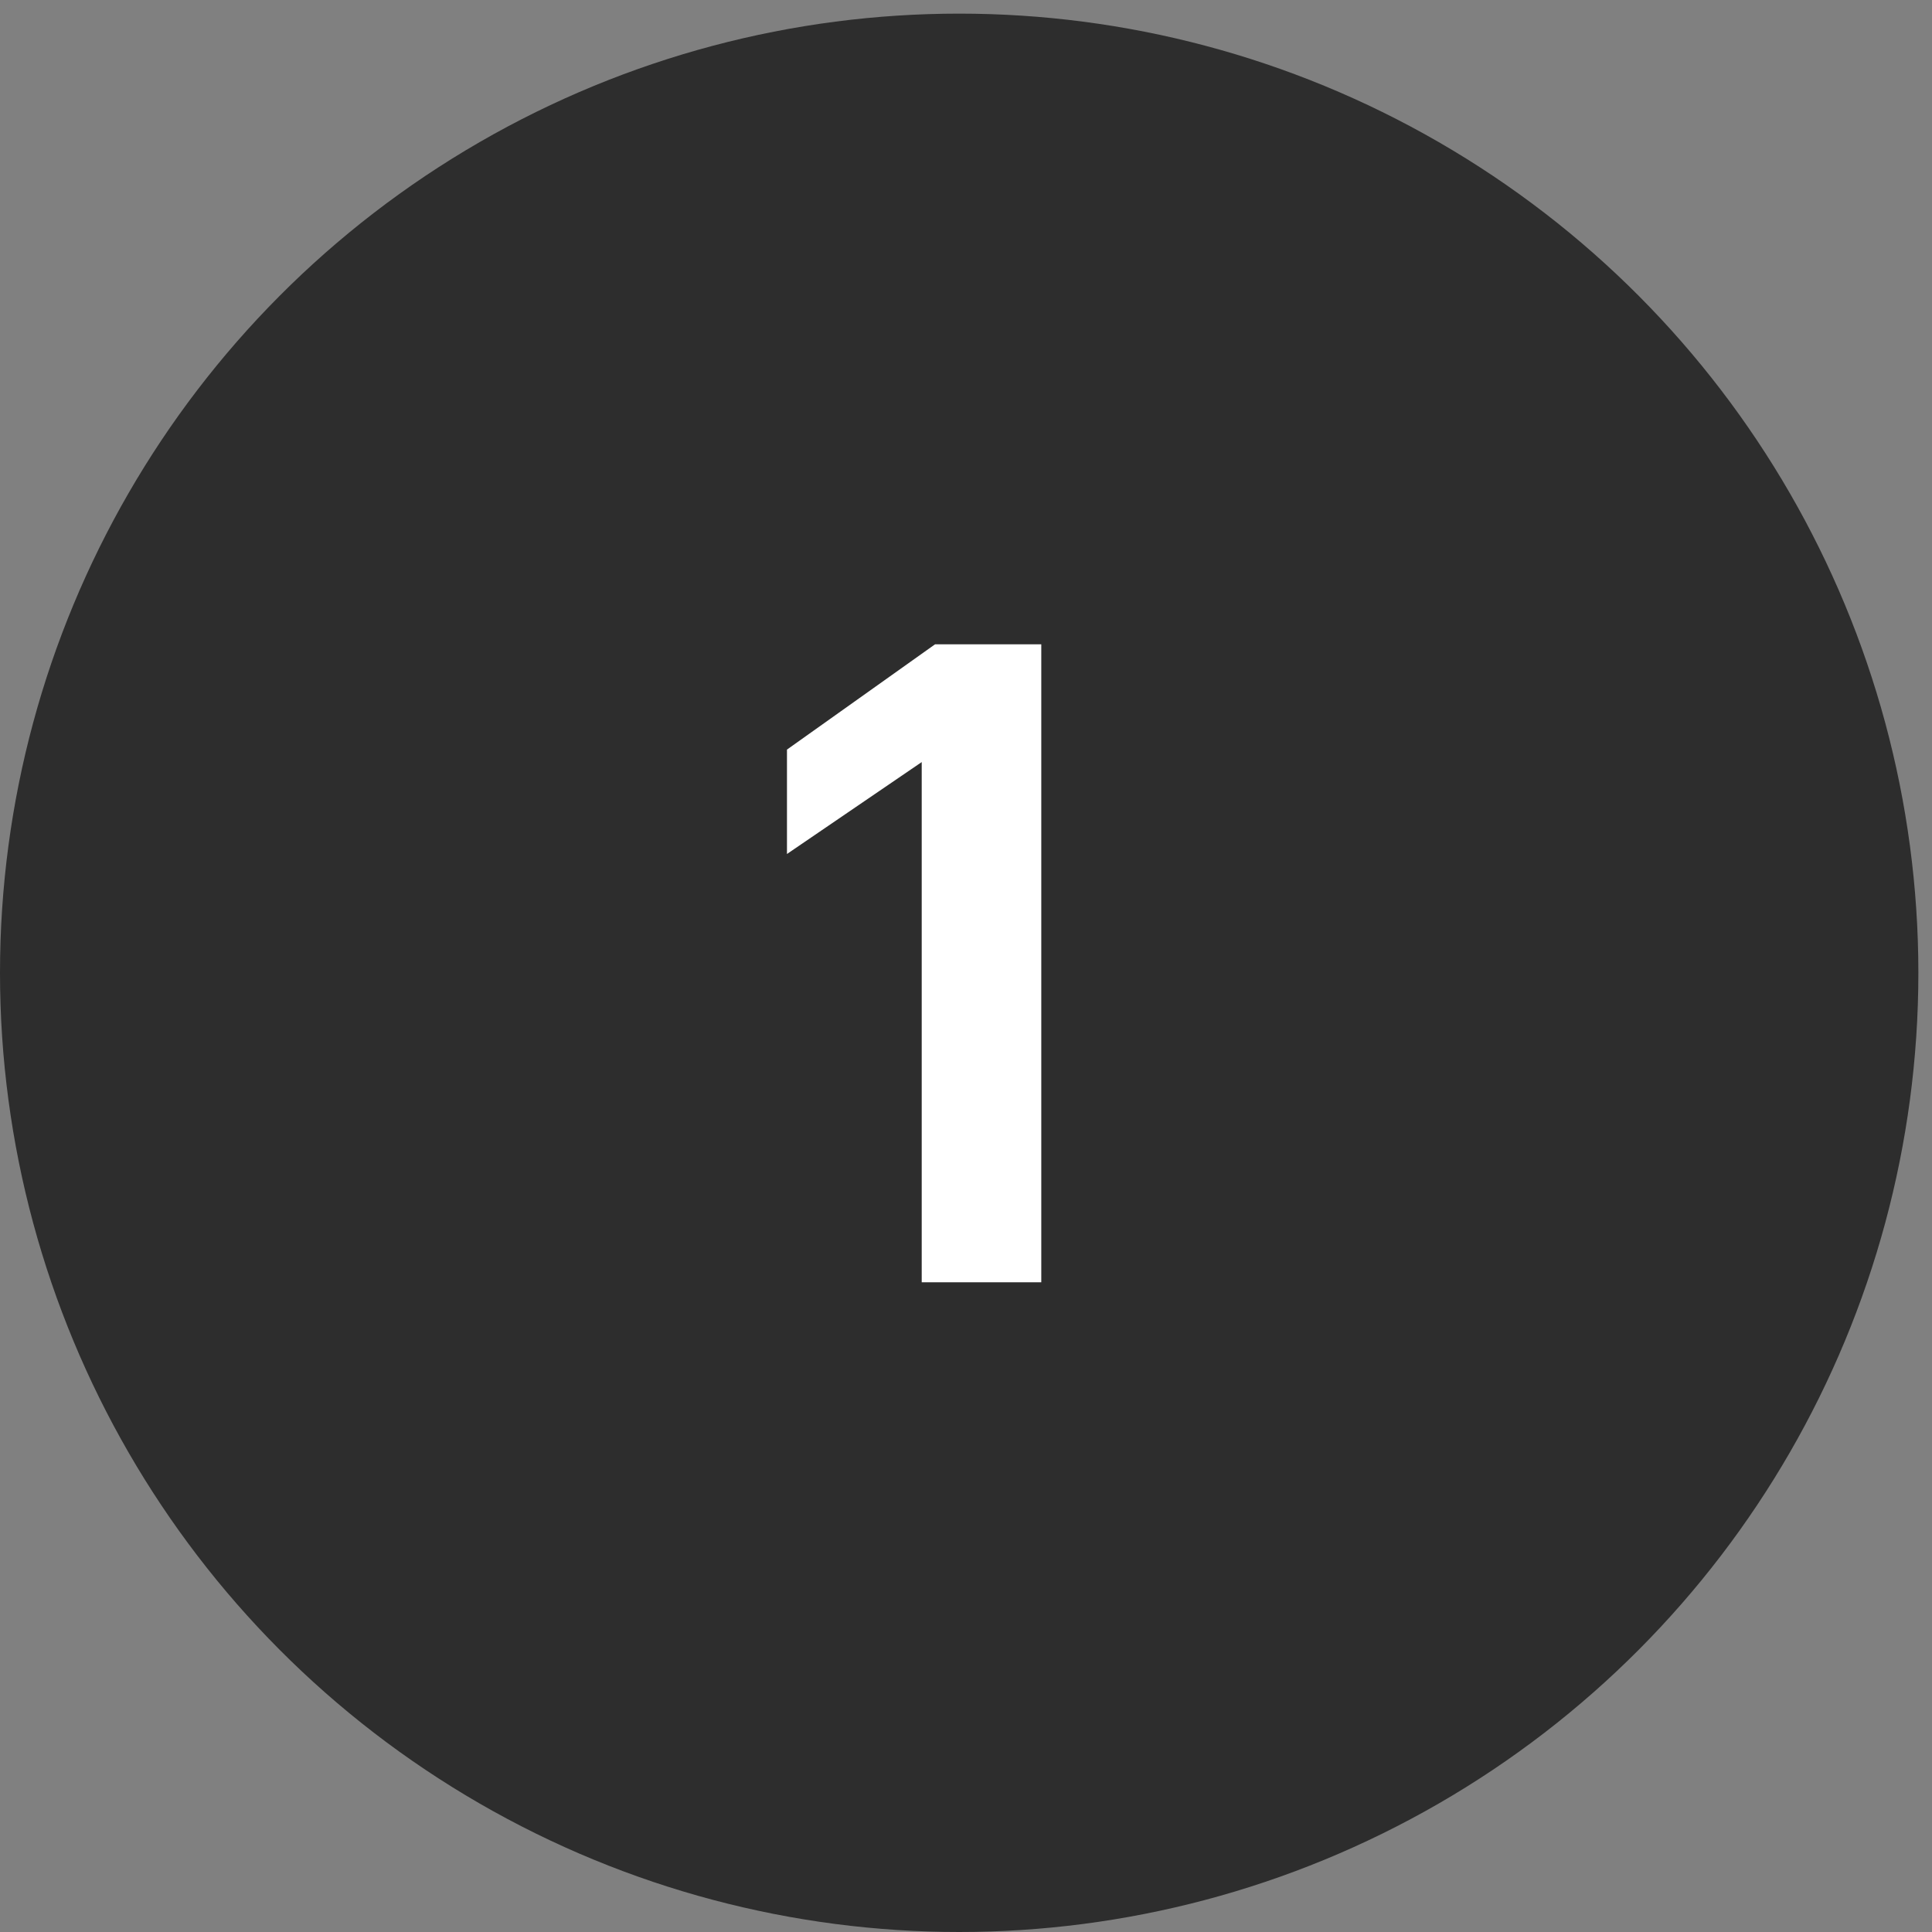 <?xml version="1.0" encoding="UTF-8"?> <svg xmlns="http://www.w3.org/2000/svg" width="89" height="89" viewBox="0 0 89 89" fill="none"><rect x="0" y="0" width="89" height="89" fill="#808080" stroke="none"/><circle cx="44.186" cy="44.814" r="44.186" fill="#2D2D2D"></circle><path d="M42.46 35.106L36.253 39.34V34.531L43.076 29.68H47.968V59.069H42.46V35.106Z" fill="white"></path></svg> 